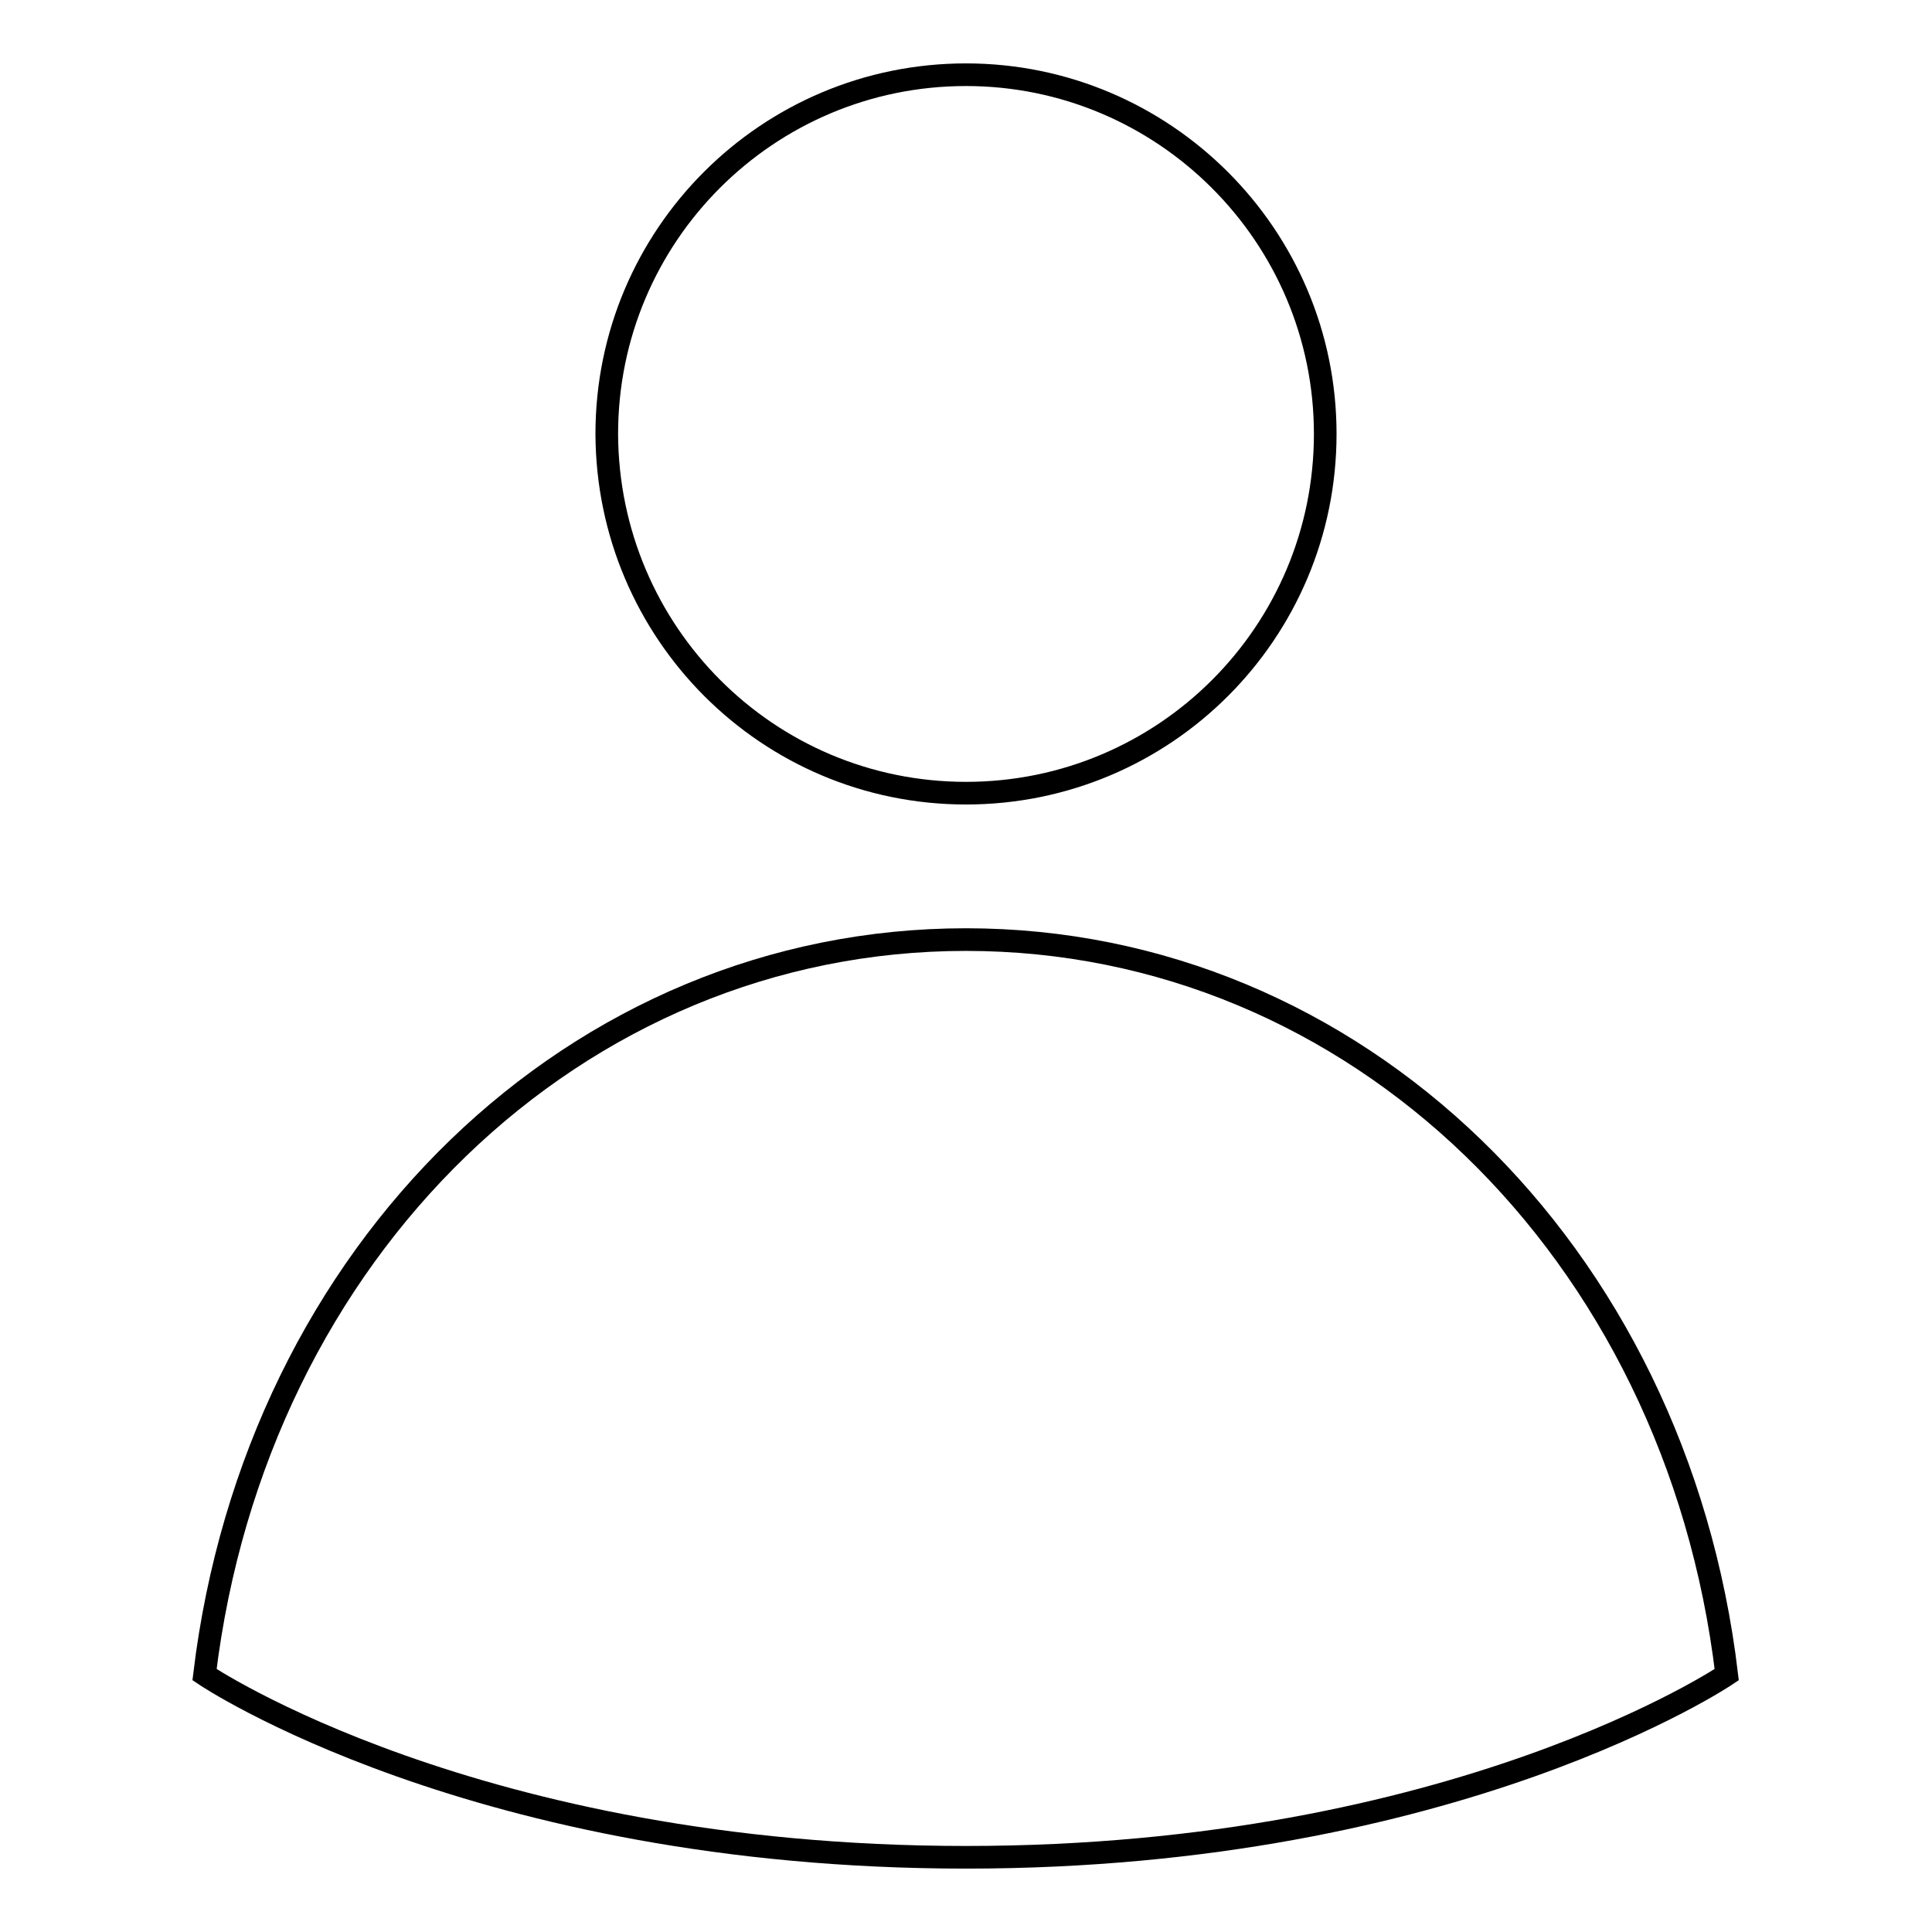 <?xml version="1.0" encoding="utf-8"?>
<!-- Svg Vector Icons : http://www.onlinewebfonts.com/icon -->
<!DOCTYPE svg PUBLIC "-//W3C//DTD SVG 1.1//EN" "http://www.w3.org/Graphics/SVG/1.1/DTD/svg11.dtd">
<svg version="1.1" xmlns="http://www.w3.org/2000/svg" xmlns:xlink="http://www.w3.org/1999/xlink" x="0px" y="0px" viewBox="0 0 256 256" enable-background="new 0 0 256 256" xml:space="preserve">
<g><g><path stroke-width="3" fill-opacity="0" stroke="#000000"  d="M128,105.1c26.3,0,47.6-21.3,47.6-47.6c0-26.3-21.4-47.6-47.6-47.6c-26.3,0-47.6,21.3-47.6,47.6C80.5,83.8,101.7,105.1,128,105.1z M128,124.5c-51.6,0-94.1,41.1-100.9,97.4c0,0,35.8,24.2,100.9,24.2c65,0,100.8-24.2,100.8-24.2C222.1,165.6,179.5,124.5,128,124.5z"/></g></g>
</svg>